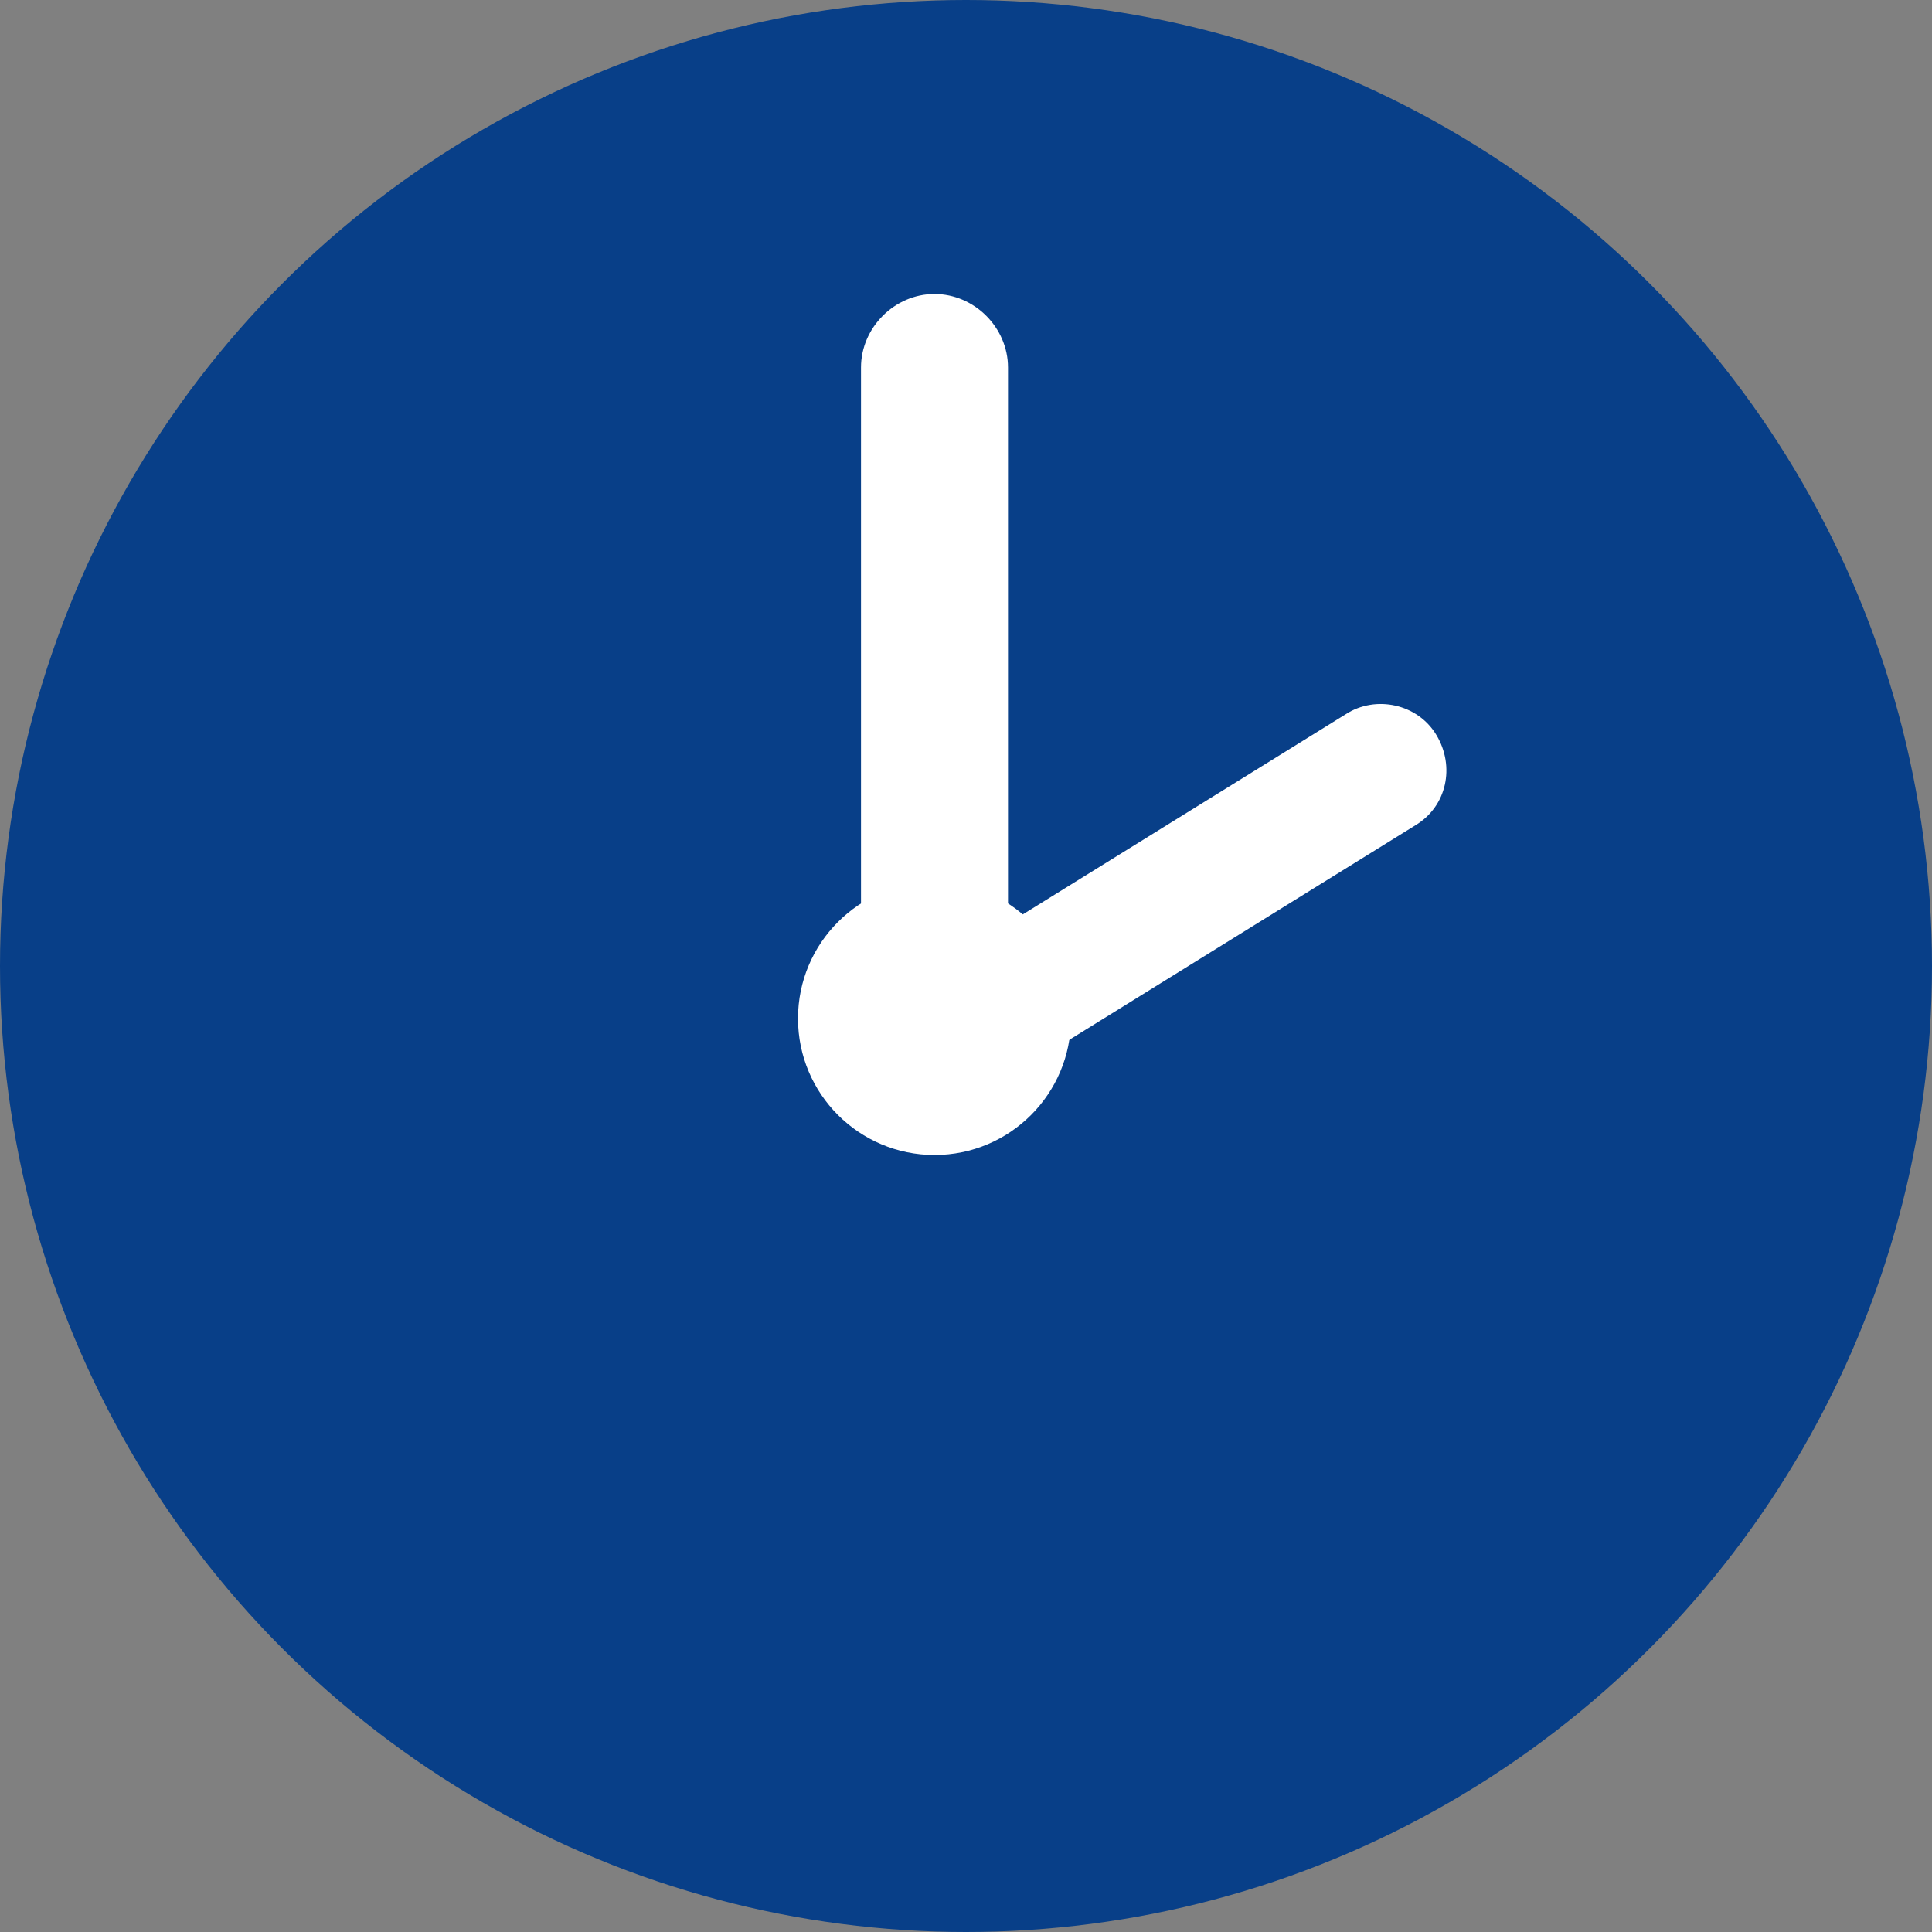 <?xml version="1.0" encoding="utf-8"?>
<!-- Generator: Adobe Illustrator 21.0.0, SVG Export Plug-In . SVG Version: 6.00 Build 0)  -->
<svg version="1.1" id="Layer_1" xmlns="http://www.w3.org/2000/svg" xmlns:xlink="http://www.w3.org/1999/xlink" x="0px" y="0px"
	 width="92px" height="92px" viewBox="0 0 92 92" style="enable-background:new 0 0 92 92;" xml:space="preserve">
<rect x="0" y="0" width="92" height="92" fill="#808080" stroke="none"/>
<style type="text/css">
	.st0{fill:#083F88;}
	.st1{fill:#FFFFFF;}
</style>
<g>
	<circle class="st0" cx="46" cy="46" r="46"/>
	<g>
		<circle class="st1" cx="44.5" cy="48.5" r="6.5"/>
		<path class="st1" d="M44.5,50L44.5,50c-1.9,0-3.5-1.6-3.5-3.5v-29c0-1.9,1.6-3.5,3.5-3.5h0c1.9,0,3.5,1.6,3.5,3.5v29
			C48,48.4,46.4,50,44.5,50z"/>
		<path class="st1" d="M64.1,34L47,44.6c-1.5,0.9-1.9,2.8-1,4.3l0,0c0.9,1.5,2.8,1.9,4.3,1l17.1-10.6c1.5-0.9,1.9-2.8,1-4.3l0,0
			C67.5,33.5,65.5,33.1,64.1,34z"/>
	</g>
</g>
</svg>

